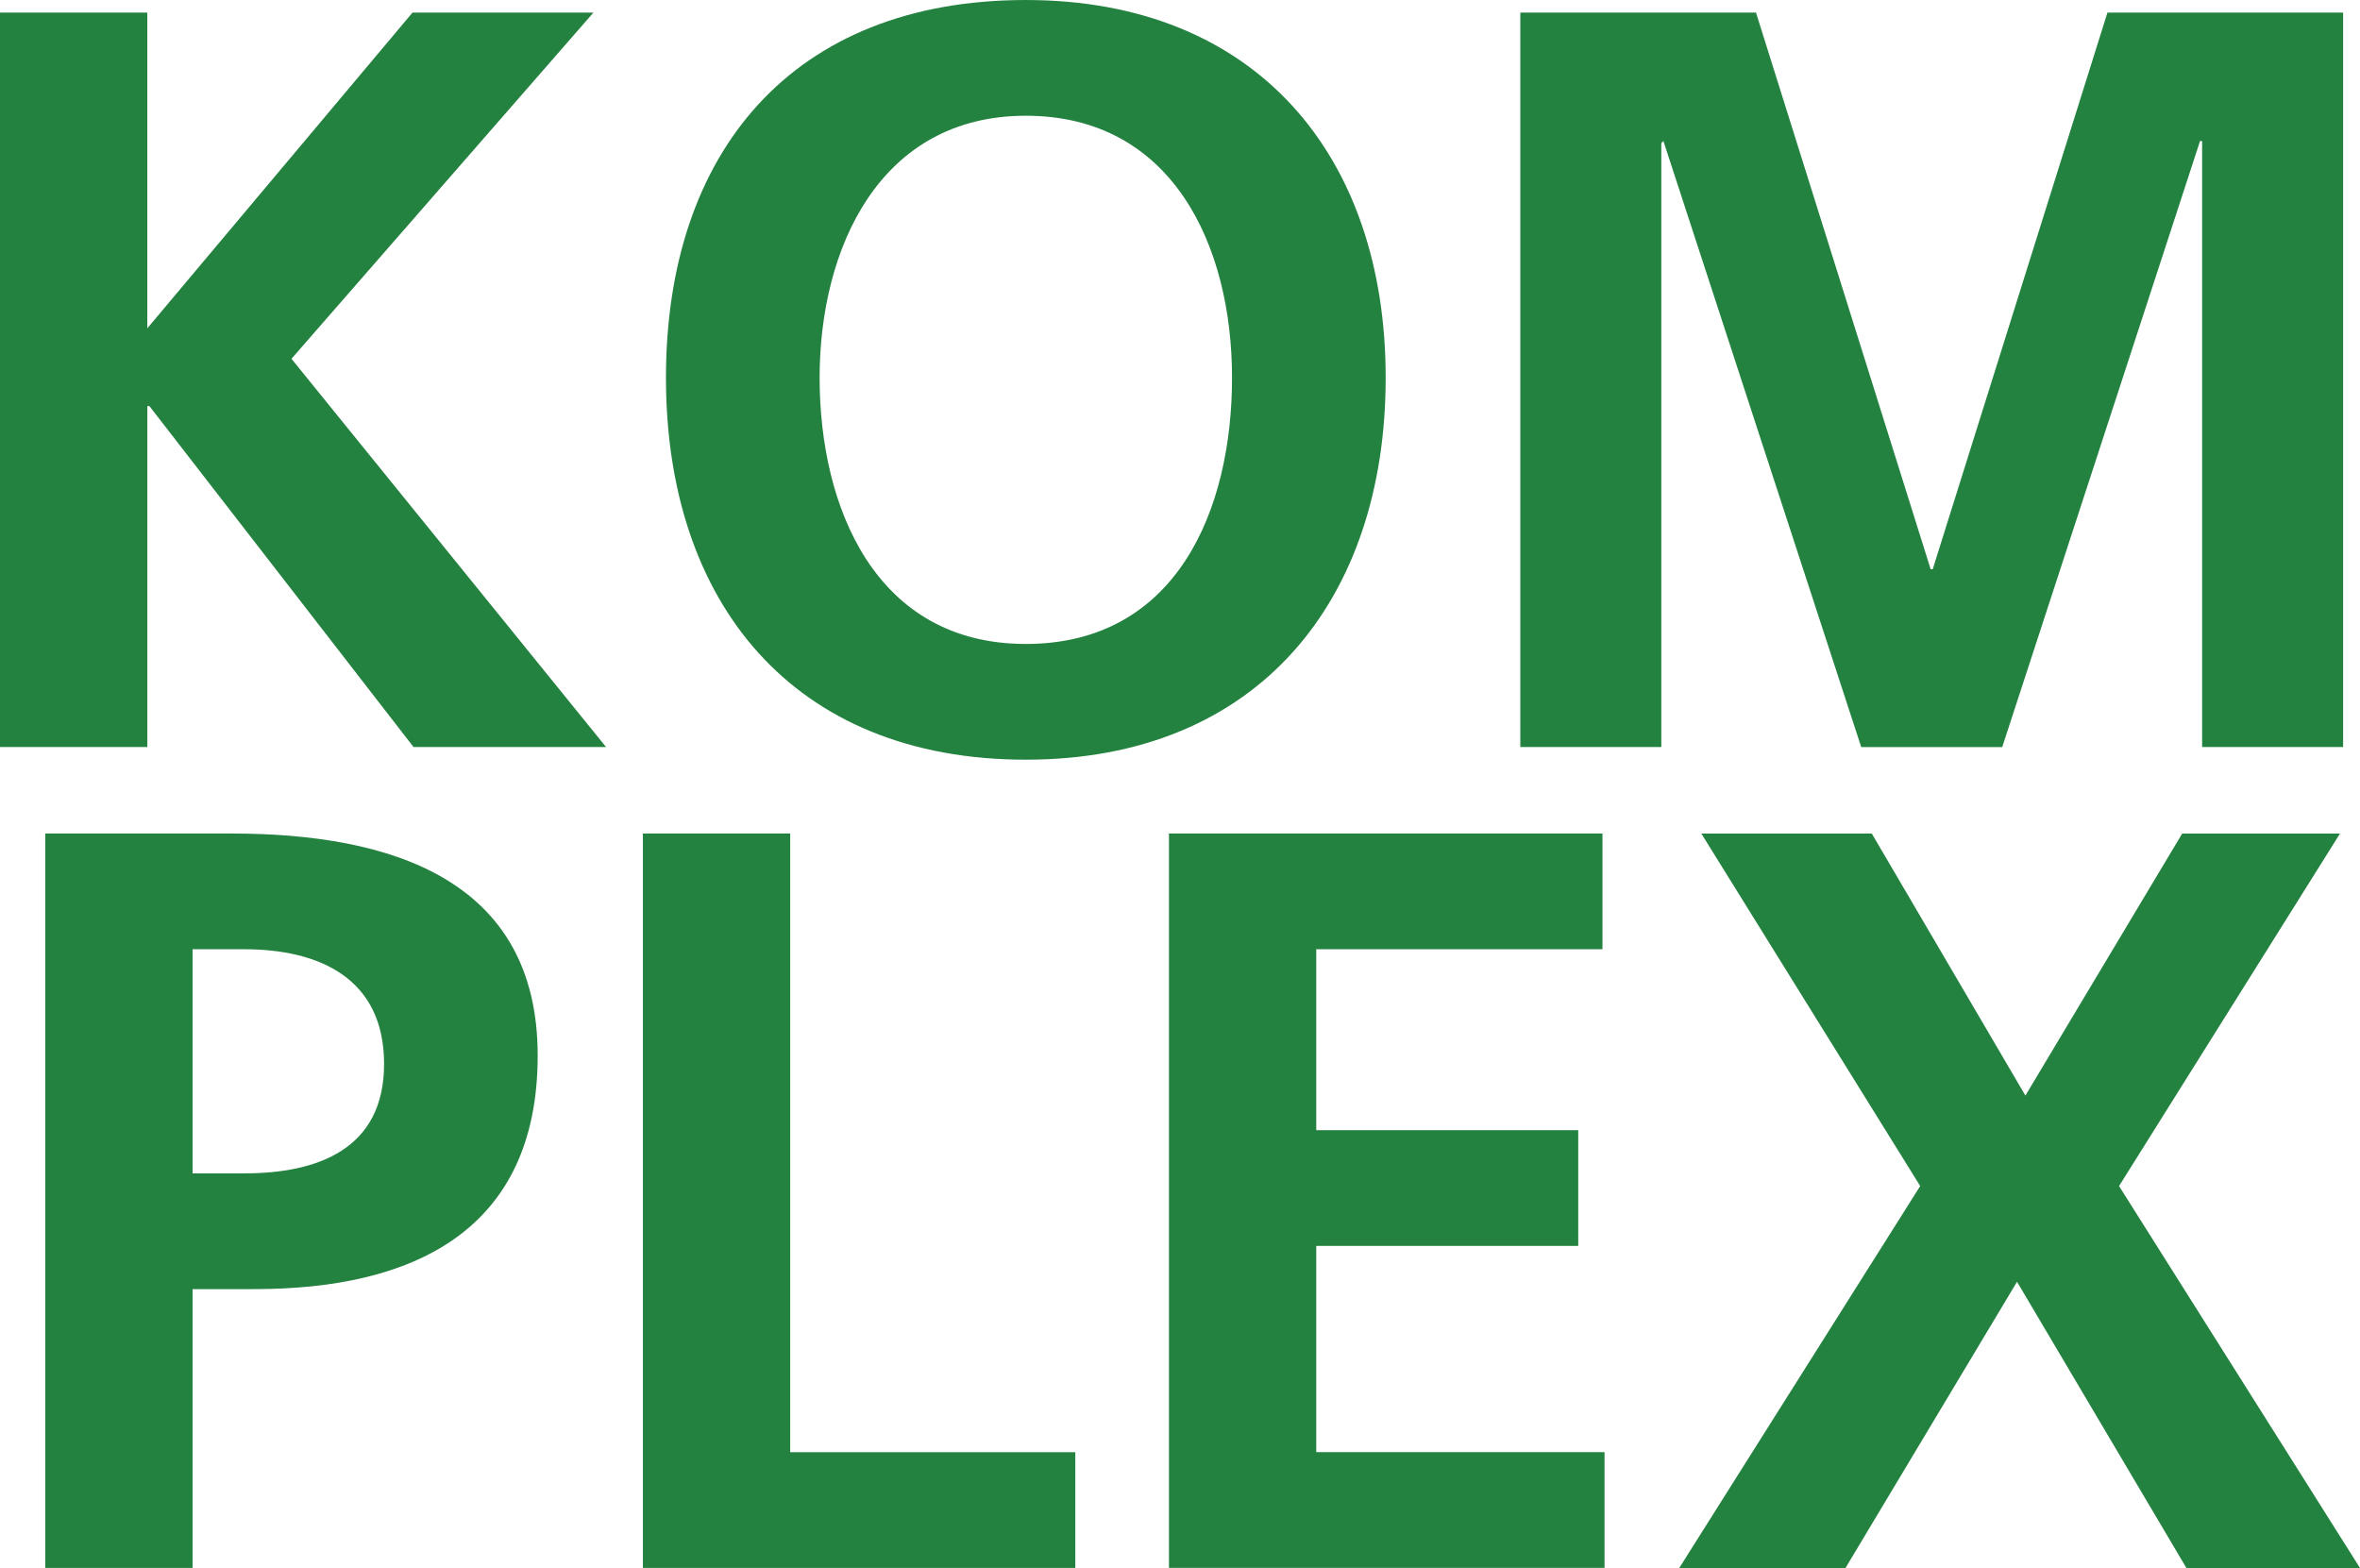<?xml version="1.0" encoding="UTF-8"?>
<svg xmlns="http://www.w3.org/2000/svg" id="Ebene_1" viewBox="0 0 408.24 271.22" width="1600" height="1063"><defs><style>.cls-1{fill:#248240;}.cls-2{isolation:isolate;}</style></defs><g class="cls-2"><path class="cls-1" d="M0,2.18H25.48V56.79L71.35,2.18h31.3L50.42,62.06l54.42,67.16h-33.31L25.85,70.25h-.36v58.97H0V2.18Z"/><path class="cls-1" d="M177.45,0c39.86,0,62.25,26.94,62.25,65.34s-22.02,66.07-62.25,66.07-62.25-27.12-62.25-66.07S137.04,0,177.45,0Zm0,111.39c26.03,0,35.67-23.11,35.67-46.05s-10.38-45.32-35.67-45.32-35.67,22.93-35.67,45.32,9.65,46.05,35.67,46.05Z"/><path class="cls-1" d="M262.99,2.18h40.77l30.21,96.28h.36L364.55,2.18h40.77v127.04h-24.39V24.39h-.36l-34.22,104.84h-24.39l-34.22-104.84-.36,.36v104.47h-24.39V2.18Z"/></g><g class="cls-2"><path class="cls-1" d="M7.83,144.18H40.05c27.67,0,52.96,8.01,52.96,38.4s-21.66,40.41-48.96,40.41h-10.74v48.23H7.83v-127.04Zm25.48,58.79h8.92c12.74,0,24.21-4.19,24.21-18.93s-11.1-19.84-24.21-19.84h-8.92v38.77Z"/><path class="cls-1" d="M111.21,144.18h25.48v107.02h49.32v20.02H111.21v-127.04Z"/><path class="cls-1" d="M202.21,144.18h74.99v20.02h-49.51v31.3h45.32v20.02h-45.32v35.67h49.87v20.02h-75.35v-127.04Z"/><path class="cls-1" d="M332.16,205.16l-37.86-60.97h29.49l26.57,45.32,27.12-45.32h27.3l-38.22,60.97,41.68,66.07h-30.03l-29.3-49.51-29.67,49.51h-28.76l41.68-66.07Z"/></g></svg>
